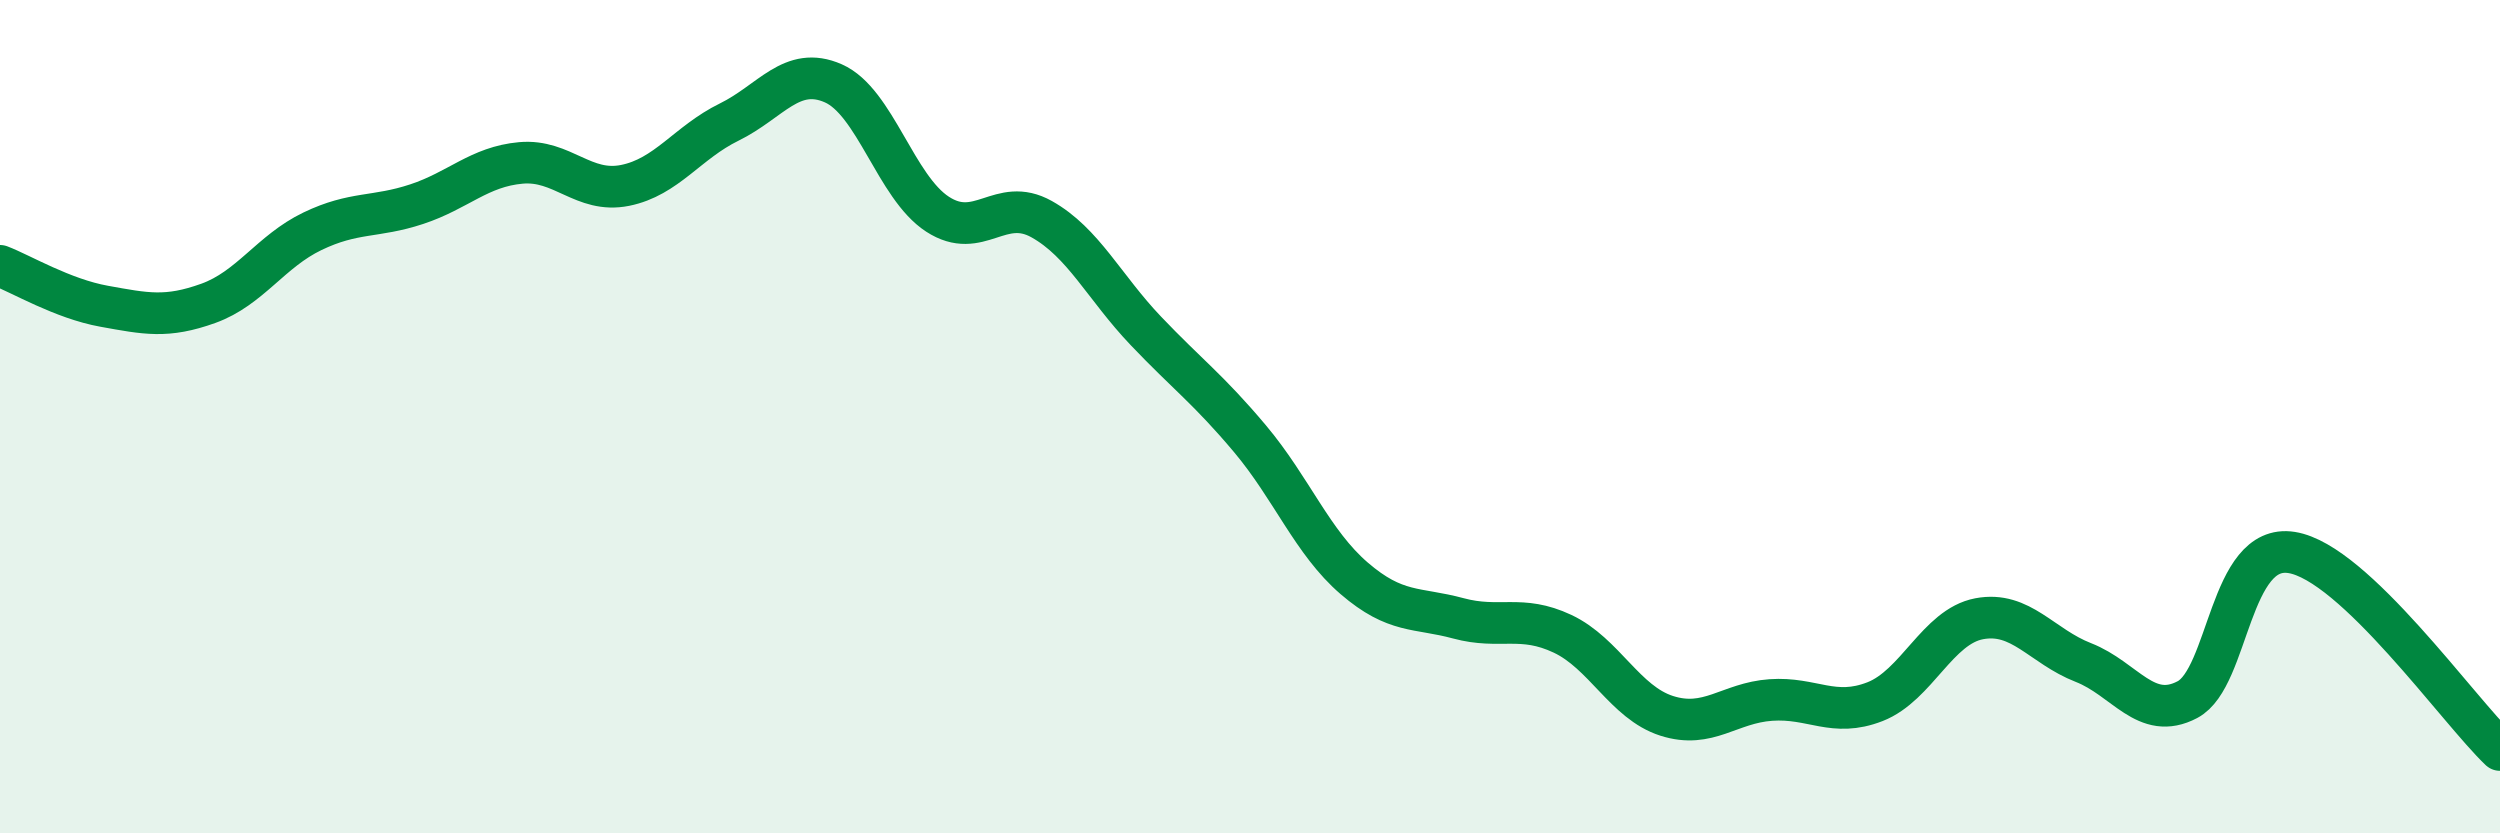 
    <svg width="60" height="20" viewBox="0 0 60 20" xmlns="http://www.w3.org/2000/svg">
      <path
        d="M 0,6.38 C 0.5,6.57 1.5,7.17 2.5,7.35 C 3.5,7.53 4,7.64 5,7.28 C 6,6.92 6.5,6.03 7.5,5.55 C 8.5,5.07 9,5.23 10,4.9 C 11,4.57 11.5,4 12.5,3.91 C 13.5,3.82 14,4.65 15,4.45 C 16,4.25 16.5,3.42 17.5,2.93 C 18.5,2.44 19,1.56 20,2 C 21,2.44 21.5,4.49 22.5,5.14 C 23.5,5.79 24,4.7 25,5.26 C 26,5.82 26.5,6.89 27.5,7.94 C 28.5,8.99 29,9.34 30,10.53 C 31,11.72 31.5,13.02 32.5,13.88 C 33.5,14.74 34,14.57 35,14.84 C 36,15.11 36.5,14.74 37.5,15.21 C 38.5,15.68 39,16.86 40,17.18 C 41,17.5 41.5,16.87 42.5,16.8 C 43.5,16.73 44,17.23 45,16.84 C 46,16.45 46.5,15.04 47.5,14.85 C 48.5,14.66 49,15.51 50,15.9 C 51,16.29 51.5,17.32 52.5,16.79 C 53.5,16.26 53.5,13.02 55,13.26 C 56.5,13.5 59,17.05 60,18L60 20L0 20Z"
        fill="#008740"
        opacity="0.1"
        stroke-linecap="round"
        stroke-linejoin="round"
      />
      <path
        d="M 0,6.38 C 0.5,6.57 1.5,7.17 2.5,7.35 C 3.5,7.53 4,7.64 5,7.28 C 6,6.92 6.5,6.03 7.5,5.55 C 8.5,5.07 9,5.23 10,4.9 C 11,4.57 11.5,4 12.5,3.91 C 13.5,3.82 14,4.65 15,4.45 C 16,4.25 16.5,3.42 17.5,2.93 C 18.5,2.44 19,1.56 20,2 C 21,2.44 21.5,4.49 22.5,5.14 C 23.5,5.79 24,4.7 25,5.26 C 26,5.82 26.5,6.89 27.5,7.94 C 28.5,8.99 29,9.34 30,10.53 C 31,11.72 31.5,13.02 32.5,13.88 C 33.5,14.74 34,14.57 35,14.84 C 36,15.11 36.5,14.74 37.5,15.21 C 38.5,15.68 39,16.86 40,17.18 C 41,17.5 41.5,16.87 42.5,16.8 C 43.5,16.73 44,17.23 45,16.84 C 46,16.45 46.5,15.04 47.5,14.85 C 48.5,14.66 49,15.51 50,15.9 C 51,16.29 51.5,17.32 52.5,16.79 C 53.5,16.26 53.5,13.02 55,13.26 C 56.5,13.5 59,17.05 60,18"
        stroke="#008740"
        stroke-width="1"
        fill="none"
        stroke-linecap="round"
        stroke-linejoin="round"
      />
    </svg>
  